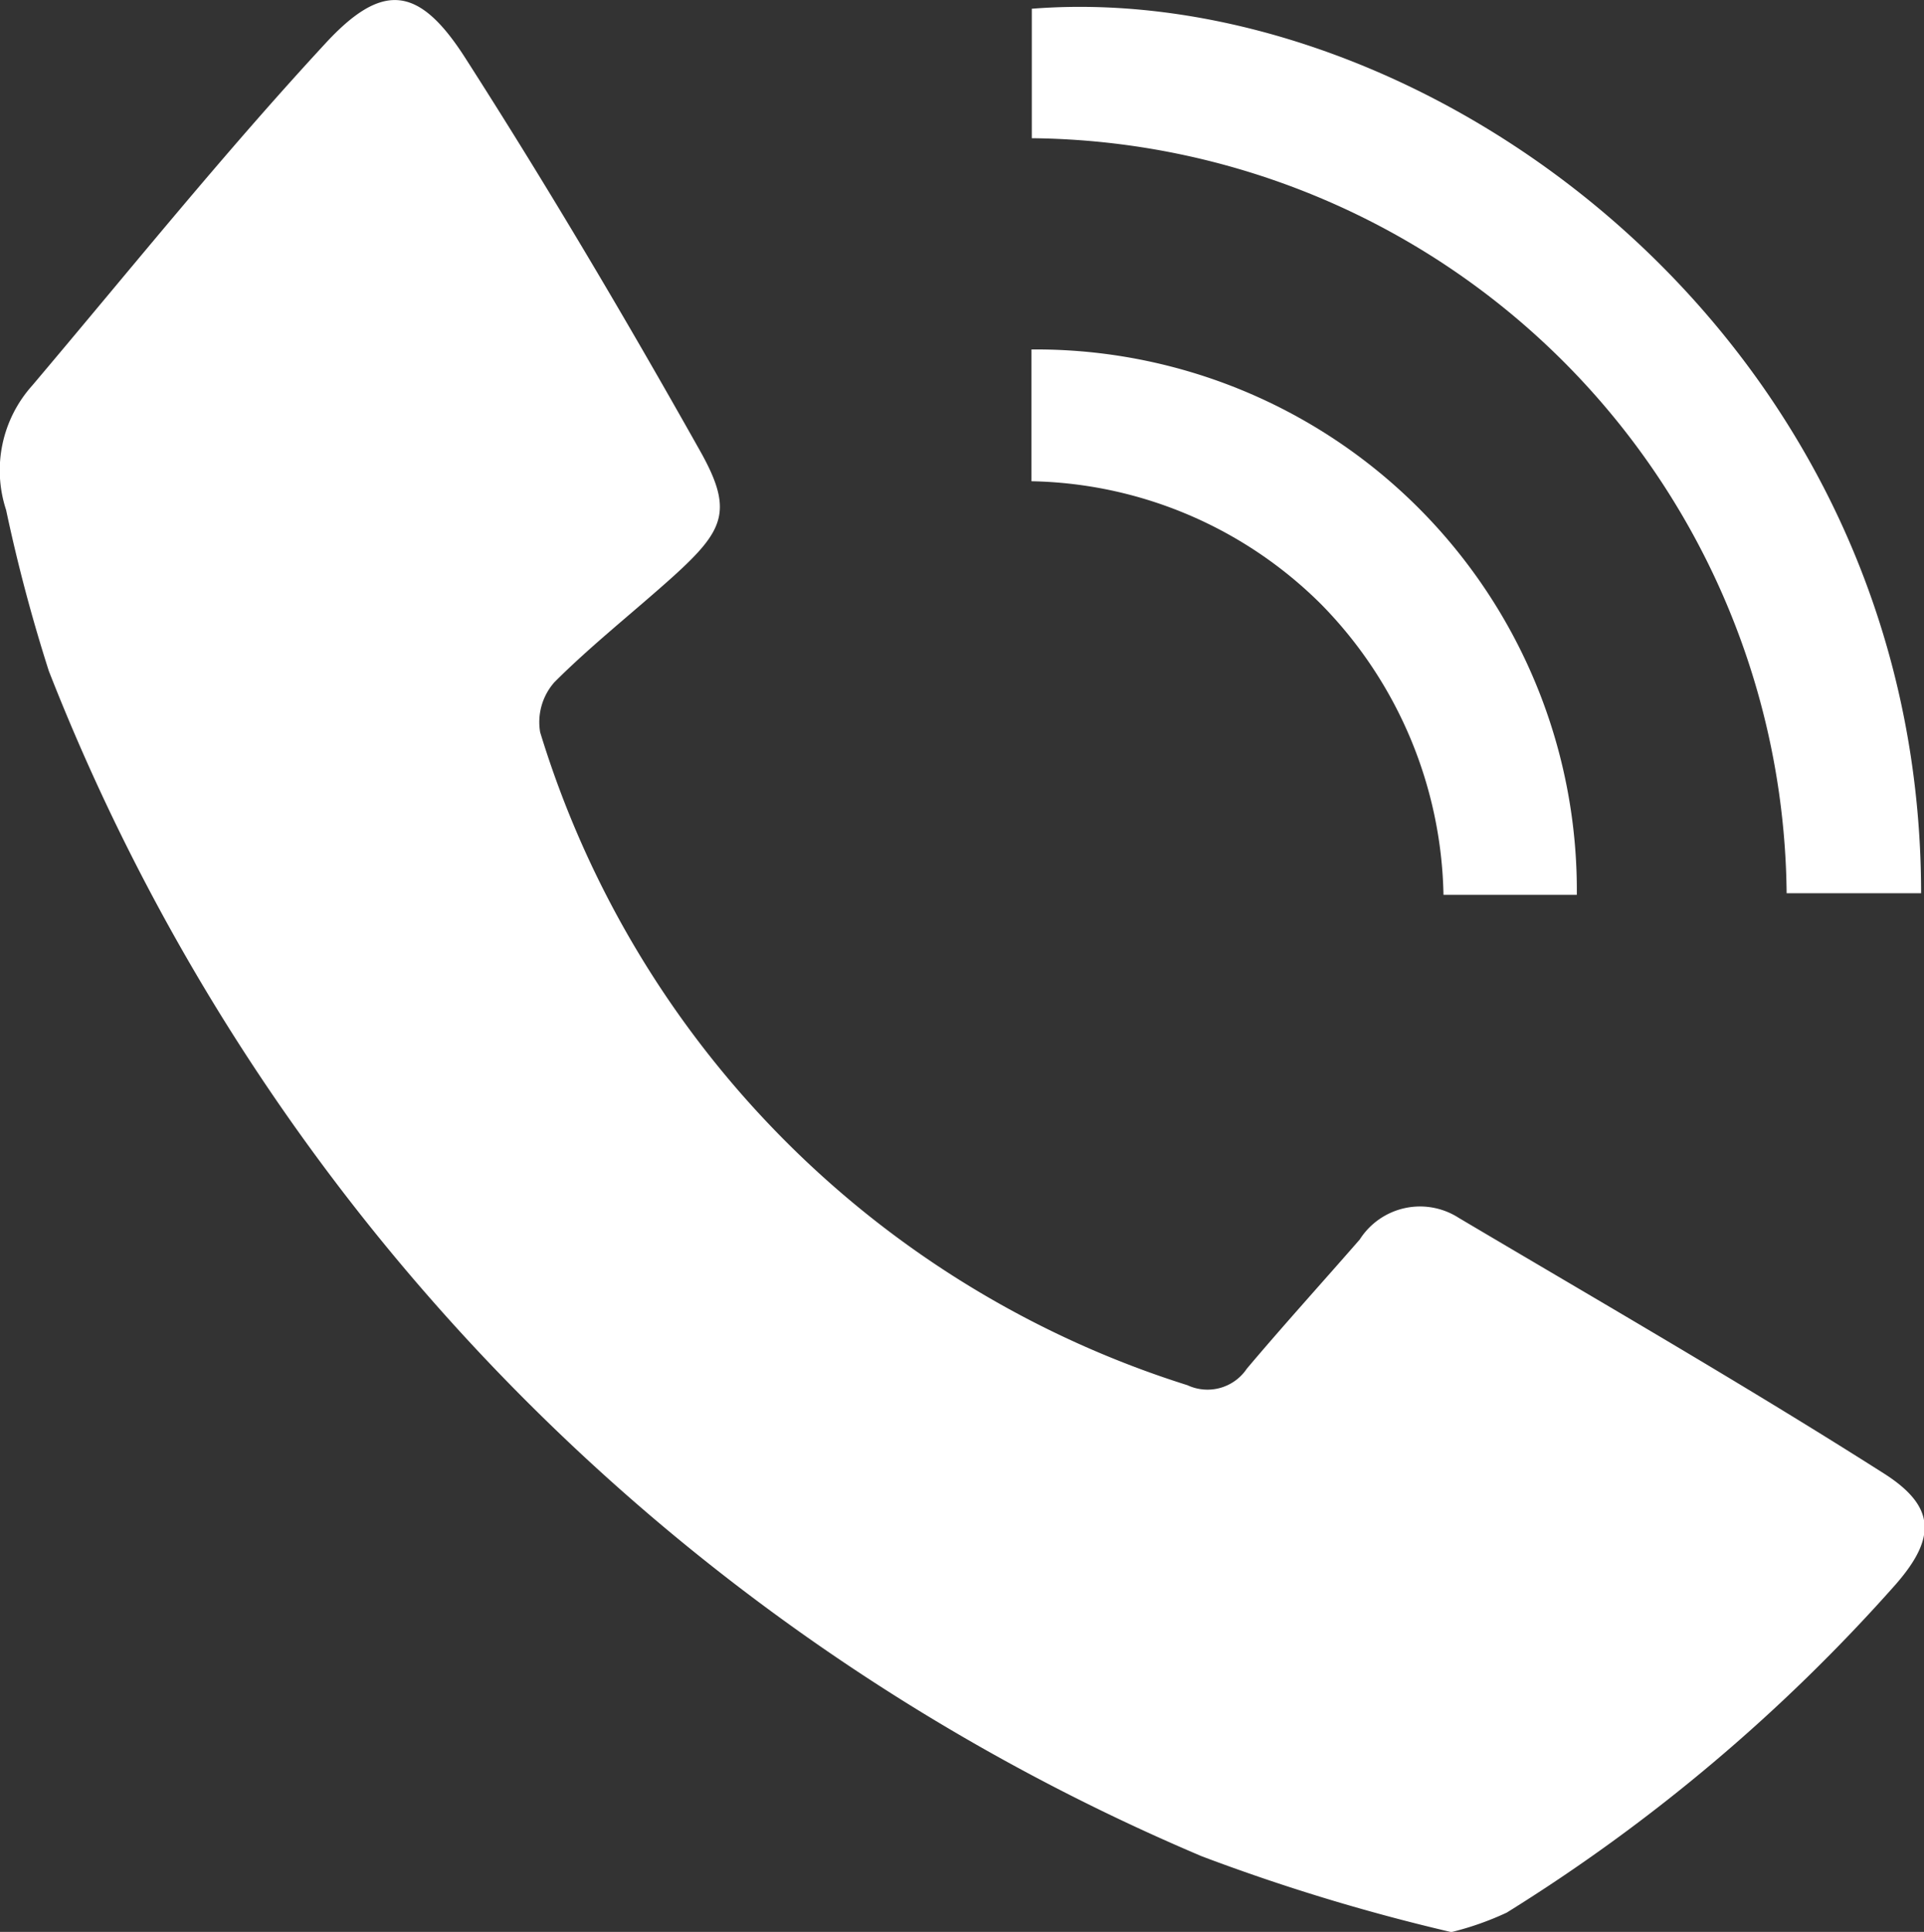 <svg id="Group_83504" data-name="Group 83504" xmlns="http://www.w3.org/2000/svg" xmlns:xlink="http://www.w3.org/1999/xlink" width="23.32" height="23.412" viewBox="0 0 23.32 23.412">
  <rect x="0" y="0" width="23.32" height="23.412" fill="#333333" stroke="none"/>
  <defs>
    <clipPath id="clip-path">
      <rect id="Rectangle_22305" data-name="Rectangle 22305" width="23.32" height="23.412" fill="#fff"/>
    </clipPath>
  </defs>
  <g id="Group_83503" data-name="Group 83503" clip-path="url(#clip-path)">
    <path id="Path_190203" data-name="Path 190203" d="M17.58,23.412a23.979,23.979,0,0,1-3.013-.916A25.822,25.822,0,0,1,.592,8.132,20.017,20.017,0,0,1,.074,6.18,1.538,1.538,0,0,1,.389,4.674C1.562,3.287,2.7,1.872,3.934.537c.7-.764,1.141-.712,1.7.157,1,1.56,1.942,3.153,2.849,4.766.409.726.3.961-.325,1.527-.477.429-.983.826-1.436,1.278a.73.73,0,0,0-.175.609,11.954,11.954,0,0,0,7.846,7.913.574.574,0,0,0,.719-.2c.447-.53.913-1.043,1.369-1.566a.867.867,0,0,1,1.2-.262c1.725,1.022,3.464,2.024,5.157,3.1.626.4.63.78.138,1.343a21.336,21.336,0,0,1-4.713,3.976,3.6,3.6,0,0,1-.674.237" transform="translate(0 0)" fill="#fff"/>
    <path id="Path_190204" data-name="Path 190204" d="M130.958,11.536h-1.63a9.239,9.239,0,0,0-9.149-9.15V.817c4.74-.376,10.774,3.93,10.779,10.719" transform="translate(-107.673 -0.711)" fill="#fff"/>
    <path id="Path_190205" data-name="Path 190205" d="M120.141,42.242v-1.6a6.555,6.555,0,0,1,6.61,6.609h-1.616a5.163,5.163,0,0,0-1.479-3.517,5.109,5.109,0,0,0-3.515-1.495" transform="translate(-107.639 -36.407)" fill="#fff"/>
  </g>
</svg>
